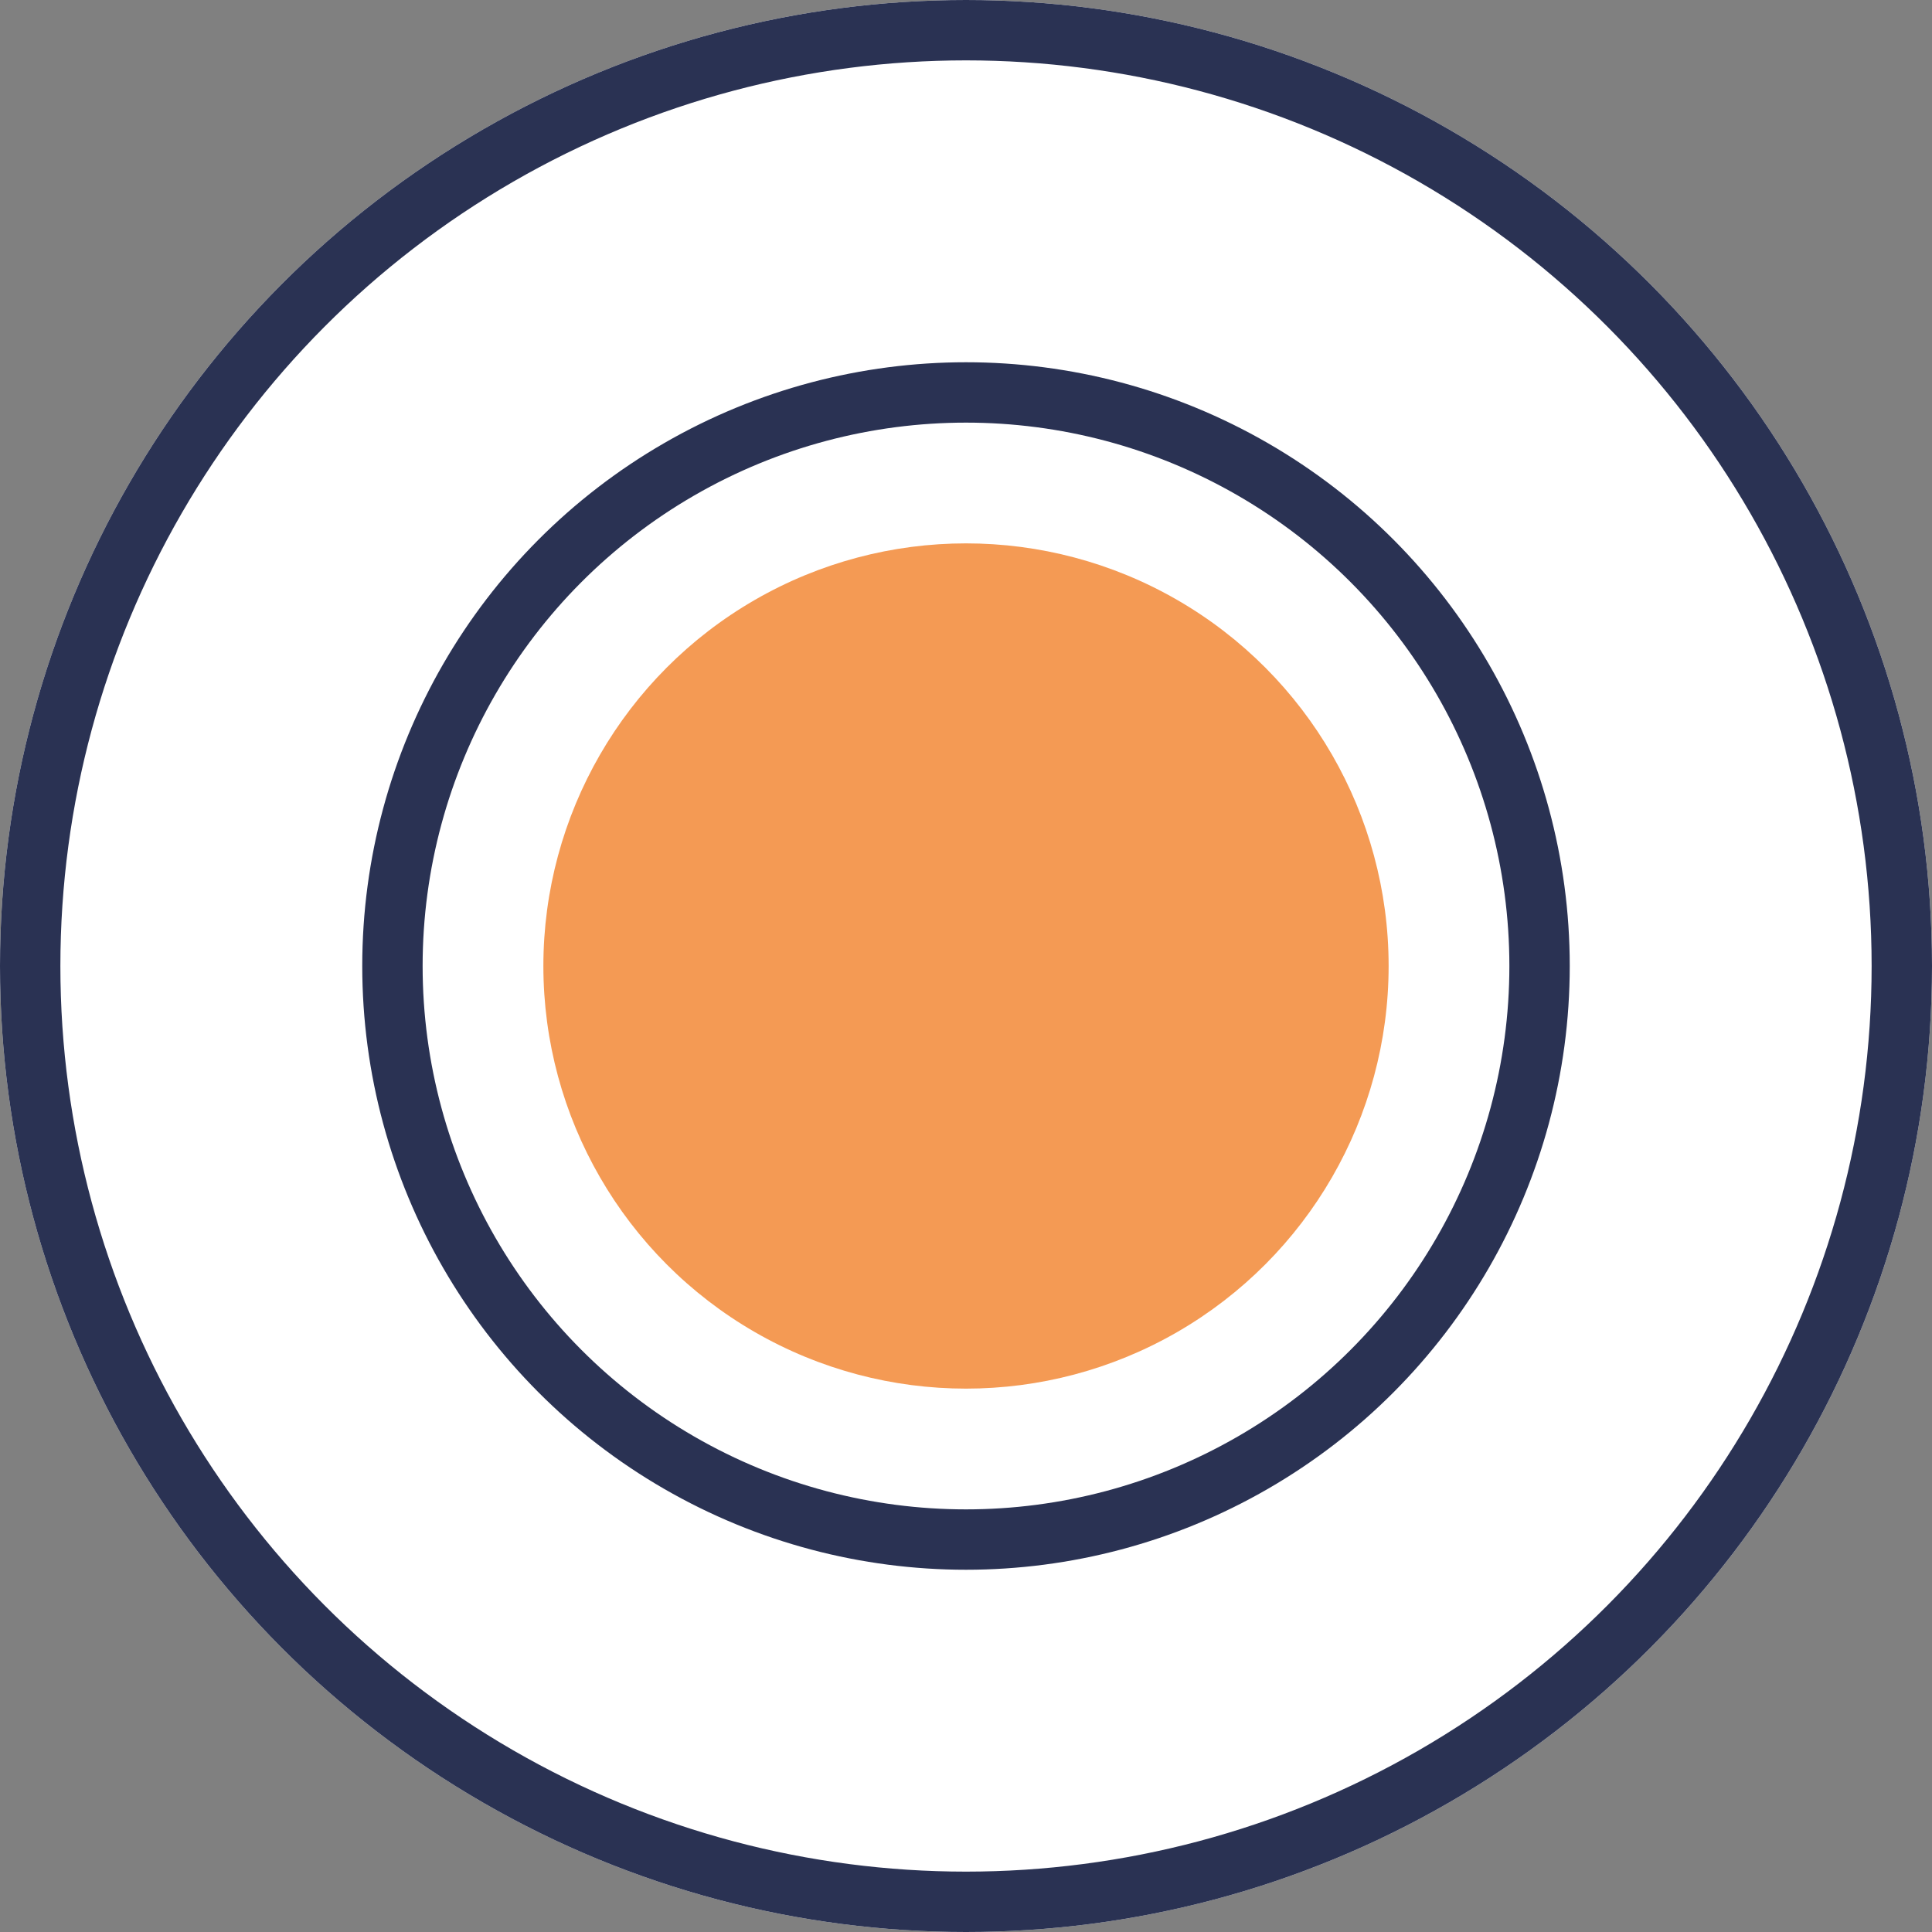 <svg xmlns="http://www.w3.org/2000/svg" width="32" height="32" viewBox="0 0 32 32">
  <rect x="0" y="0" width="32" height="32" fill="#808080" stroke="none"/>
  <g id="menu-icon1" transform="translate(-20 -19)">
    <g id="Ellipse_1229" data-name="Ellipse 1229" transform="translate(20 19)" fill="#fff" stroke="#2a3253" stroke-width="1">
      <circle cx="16" cy="16" r="16" stroke="none"/>
      <circle cx="16" cy="16" r="15.5" fill="none"/>
    </g>
    <g id="Ellipse_1230" data-name="Ellipse 1230" transform="translate(26 25)" fill="#fff" stroke="#2a3253" stroke-width="1">
      <circle cx="10" cy="10" r="10" stroke="none"/>
      <circle cx="10" cy="10" r="9.5" fill="none"/>
    </g>
    <circle id="Ellipse_1231" data-name="Ellipse 1231" cx="7" cy="7" r="7" transform="translate(29 28)" fill="#f49a54"/>
  </g>
</svg>
